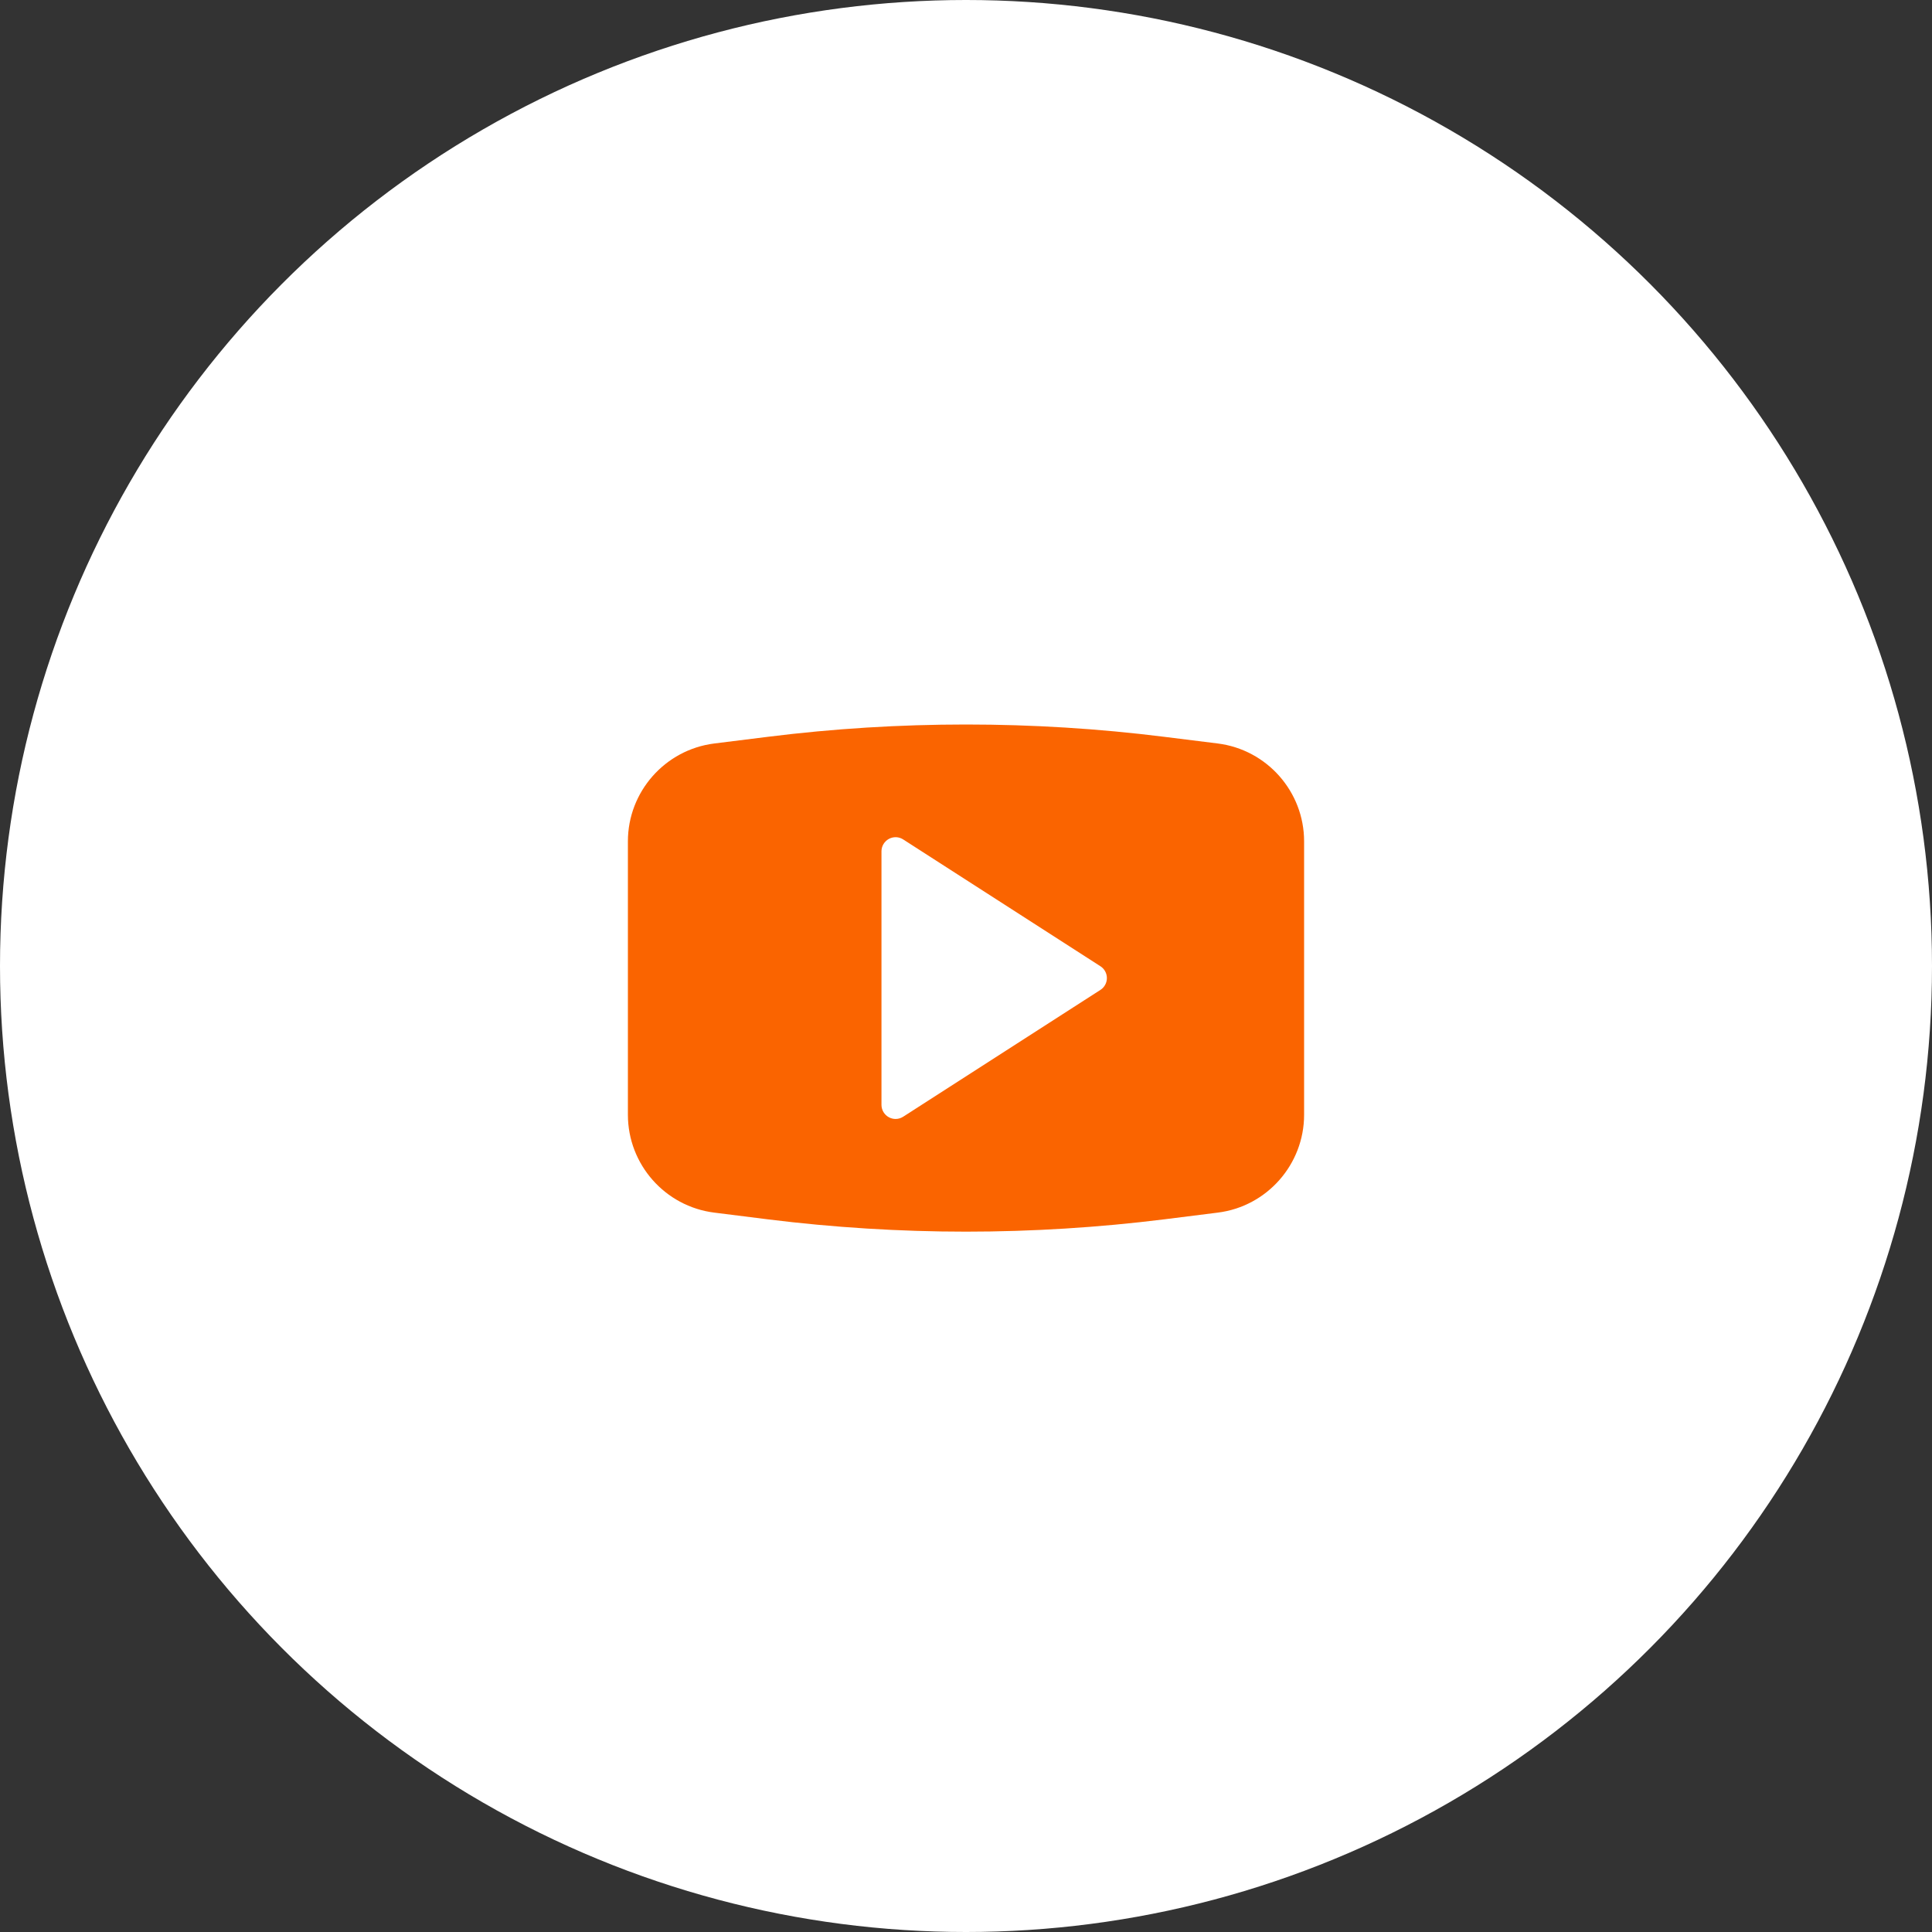 <?xml version="1.0" encoding="UTF-8"?>
<svg width="40px" height="40px" viewBox="0 0 40 40" version="1.1" xmlns="http://www.w3.org/2000/svg" xmlns:xlink="http://www.w3.org/1999/xlink">
    <rect x="0" y="0" width="40" height="40" fill="#333333" stroke="none"/>
    <title>Group 14</title>
    <g id="Symbols" stroke="none" stroke-width="1" fill="none" fill-rule="evenodd">
        <g id="footer" transform="translate(-1333, -61)">
            <g id="Group-14" transform="translate(1333, 61)">
                <g id="Group-7" fill="#FFFFFF">
                    <circle id="Oval" cx="20" cy="20" r="20"></circle>
                </g>
                <path d="M22.783,20.495 L18.7,23.12 C18.652,23.151 18.597,23.167 18.542,23.167 C18.494,23.167 18.446,23.155 18.402,23.131 C18.309,23.08 18.25,22.982 18.25,22.875 L18.25,17.625 C18.25,17.518 18.309,17.421 18.402,17.369 C18.496,17.318 18.61,17.321 18.7,17.38 L22.783,20.005 C22.866,20.058 22.917,20.151 22.917,20.25 C22.917,20.349 22.866,20.442 22.783,20.495 M25.212,15.393 L24.104,15.255 C21.391,14.915 18.61,14.915 15.896,15.255 L14.789,15.393 C13.769,15.521 13,16.392 13,17.419 L13,23.08 C13,24.107 13.769,24.979 14.789,25.106 L15.896,25.245 C17.253,25.414 18.634,25.5 20,25.5 C21.367,25.5 22.747,25.414 24.104,25.245 L25.212,25.106 C26.232,24.979 27,24.107 27,23.08 L27,17.419 C27,16.392 26.232,15.521 25.212,15.393" id="Fill-49" fill="#FA6400"></path>
            </g>
        </g>
    </g>
</svg>